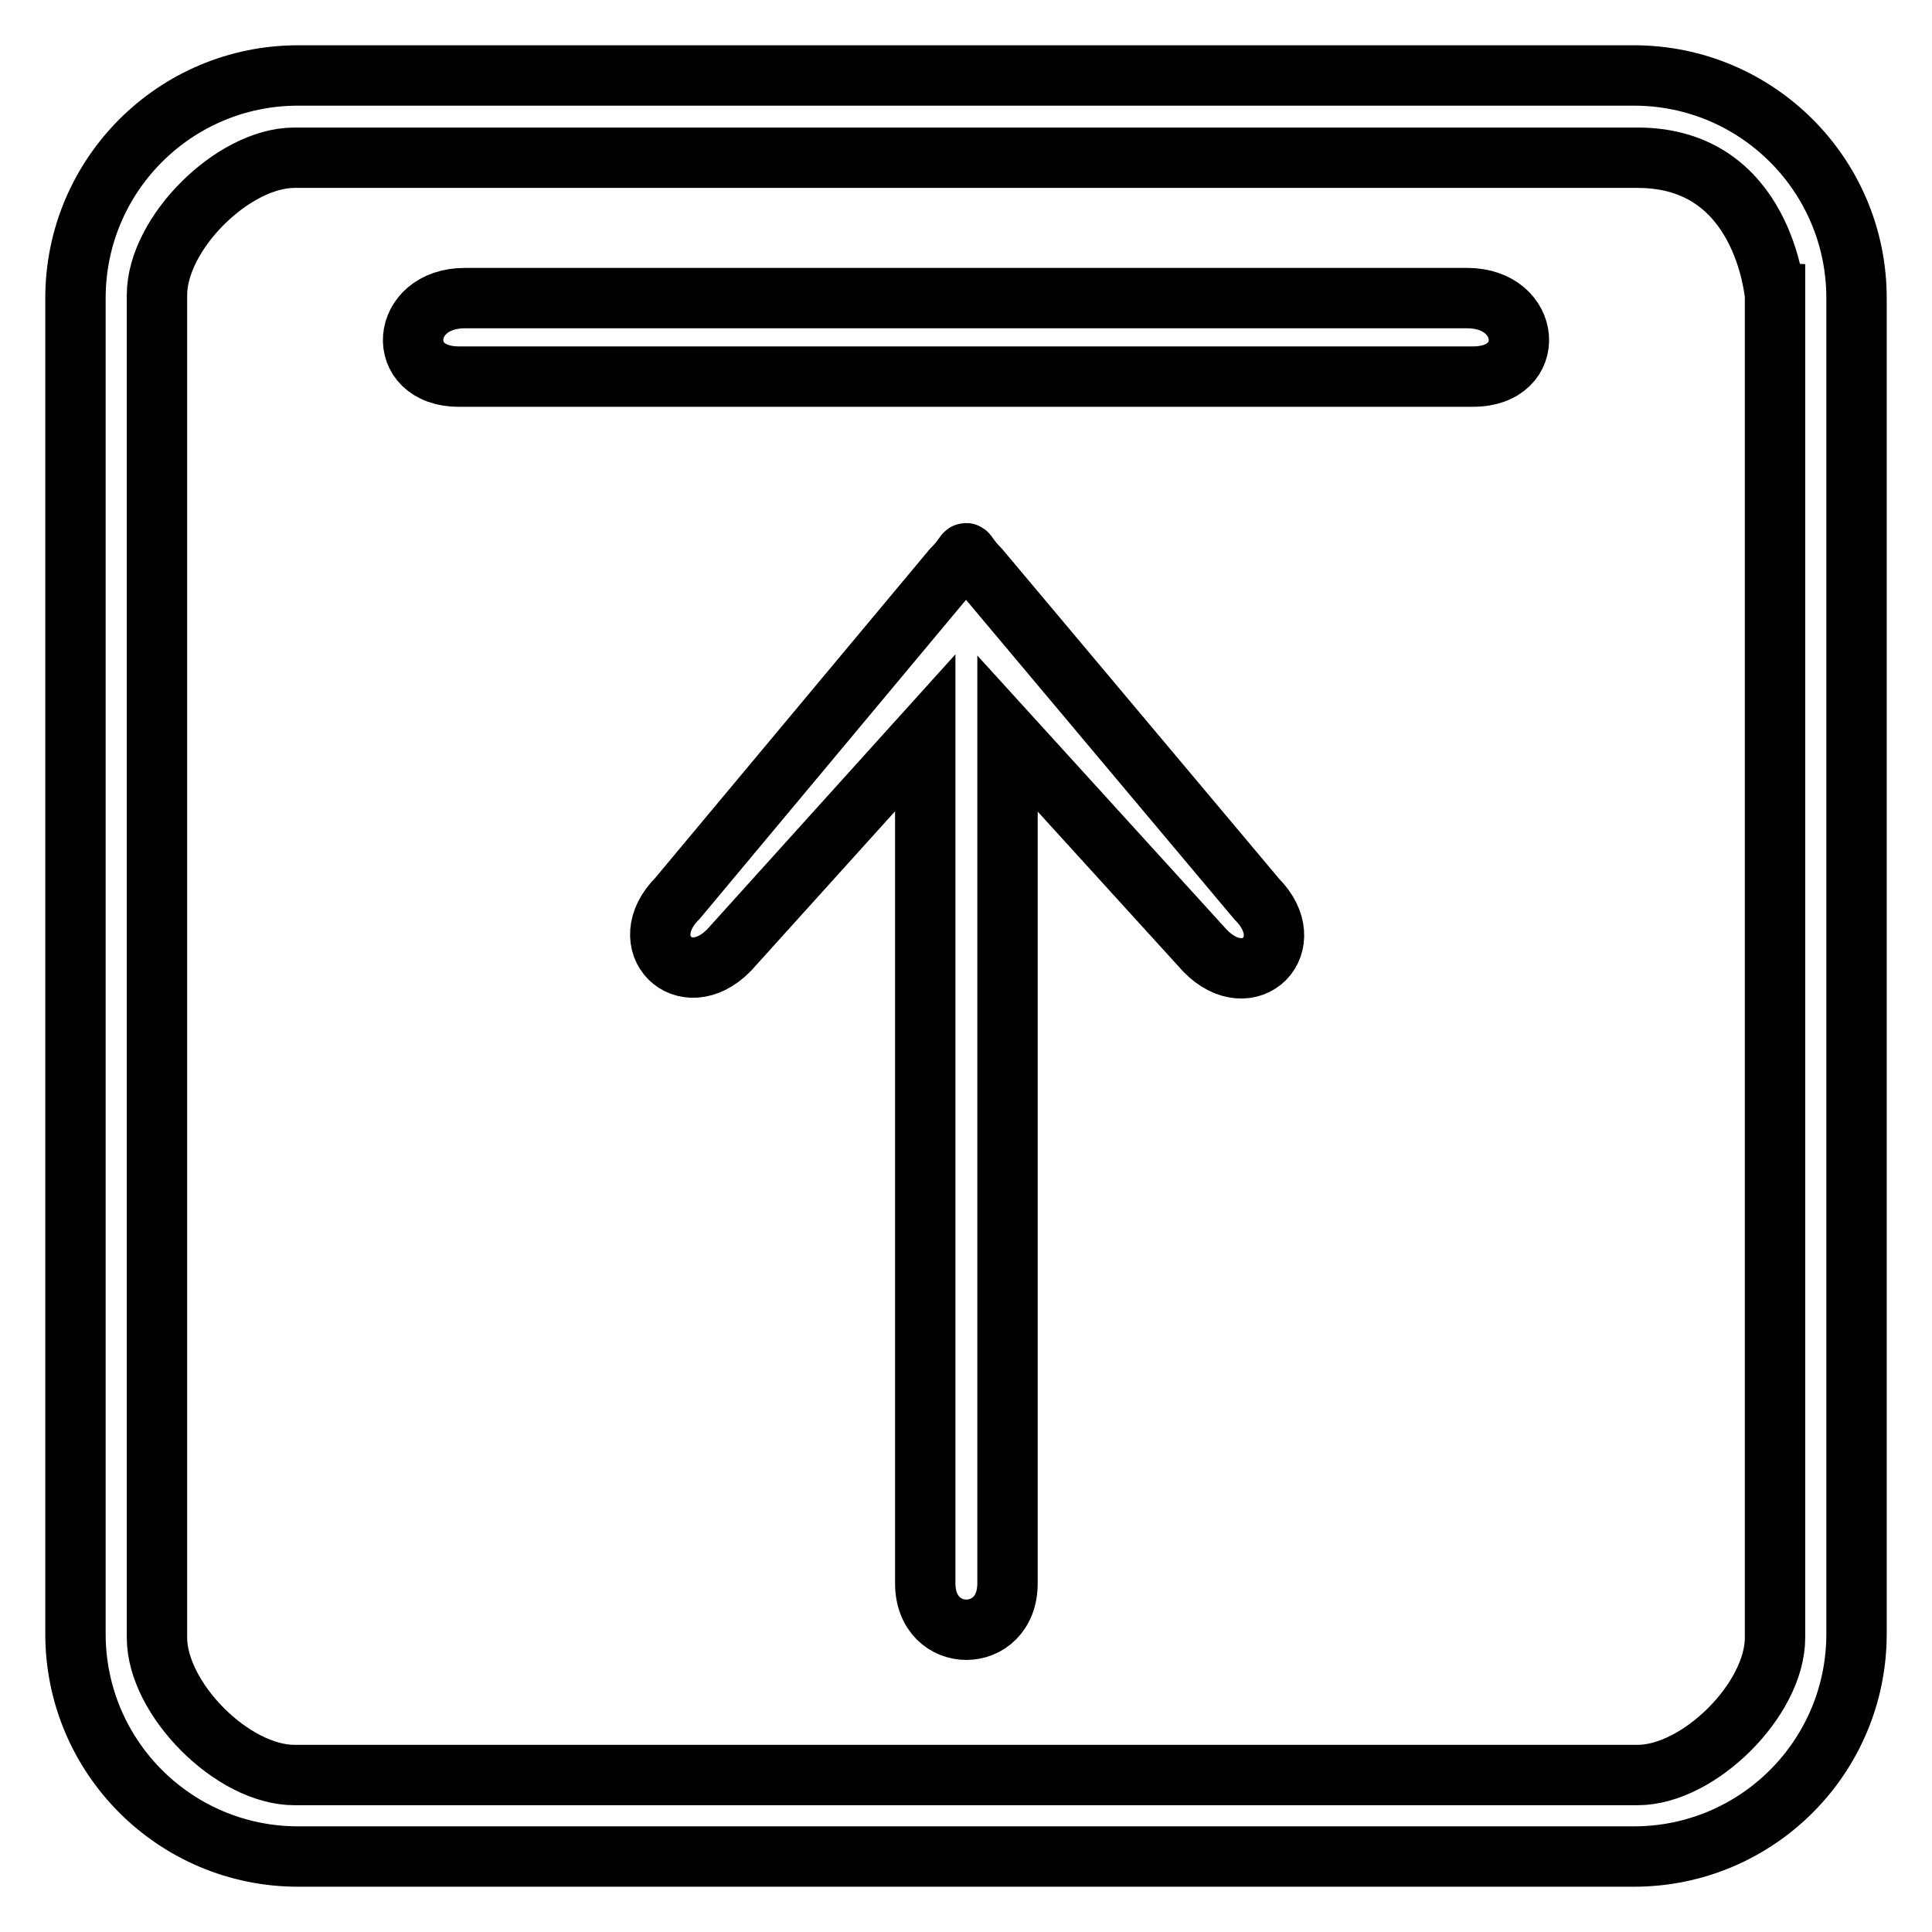 <?xml version="1.0" encoding="utf-8"?>
<!-- Svg Vector Icons : http://www.onlinewebfonts.com/icon -->
<!DOCTYPE svg PUBLIC "-//W3C//DTD SVG 1.1//EN" "http://www.w3.org/Graphics/SVG/1.1/DTD/svg11.dtd">
<svg version="1.1" xmlns="http://www.w3.org/2000/svg" xmlns:xlink="http://www.w3.org/1999/xlink" x="0px" y="0px" viewBox="0 0 256 256" enable-background="new 0 0 256 256" xml:space="preserve">
<g><g><path stroke-width="8" fill-opacity="0" stroke="#000000"  d="M216.5,246h-177C23.2,246,10,232.8,10,216.5v-177C10,23.2,23.2,10,39.5,10h177c16.3,0,29.5,13.2,29.5,29.5v177C246,232.8,232.8,246,216.5,246L216.5,246z M217,20.9H39c-8.1,0-18.2,10-18.2,18.2V217c0,8.1,10,18.2,18.2,18.2H217c8.1,0,18.2-10,18.2-18.2V39C235.1,39,233.8,20.9,217,20.9z M195.2,49.9H60.8c-8.6,0-7.8-10.4,0.8-10.4h132.8C203,39.5,203.8,49.9,195.2,49.9L195.2,49.9z M126.2,75.4c2.8-2.8,0.8-2.8,3.6,0l36.7,43.7c6,6-0.9,12.9-6.8,6.9l-26.2-28.8v112.6c0,8.2-10.9,8.2-10.9,0V97.1l-26,28.8c-5.9,6-12.8-0.9-6.8-6.9L126.2,75.4z"/></g></g>
</svg>